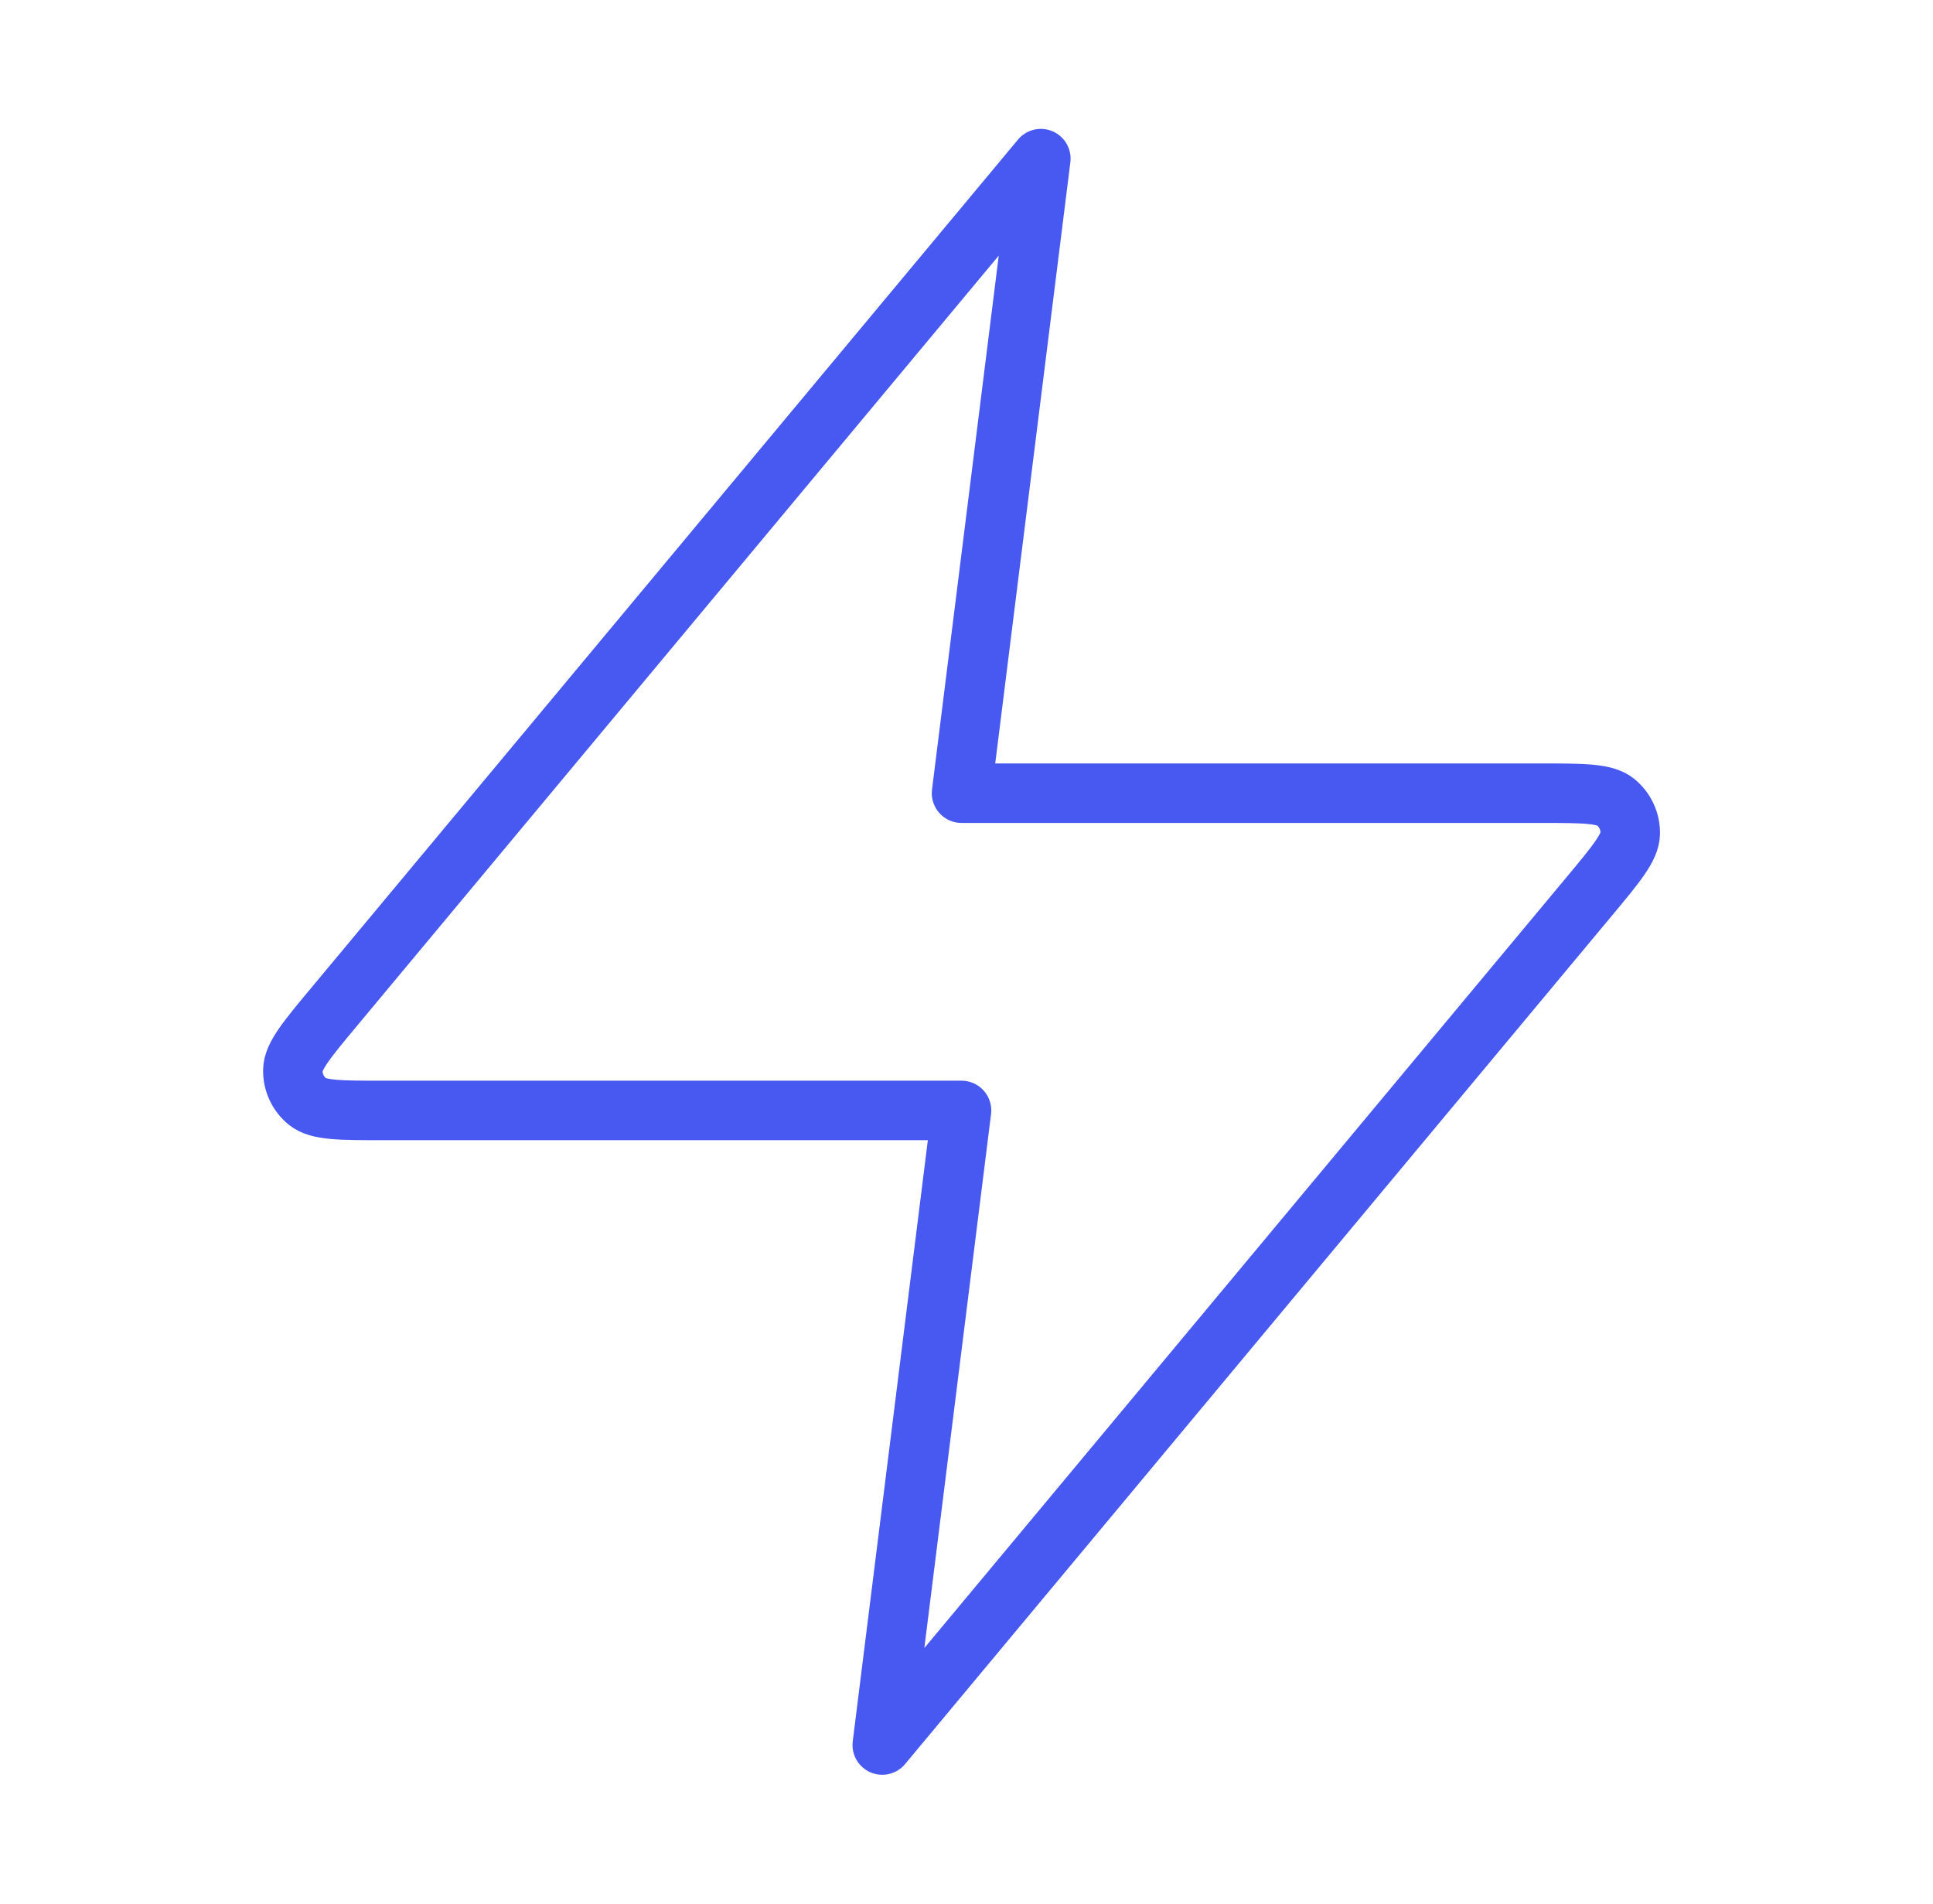<svg xmlns="http://www.w3.org/2000/svg" width="65" height="64" viewBox="0 0 65 64" fill="none"><path d="M35 5.333L11.249 33.834C10.319 34.95 9.854 35.509 9.847 35.98C9.841 36.39 10.023 36.779 10.342 37.037C10.709 37.333 11.435 37.333 12.888 37.333H32.333L29.667 58.667L53.417 30.166C54.348 29.05 54.813 28.491 54.82 28.02C54.826 27.61 54.643 27.221 54.325 26.963C53.958 26.667 53.231 26.667 51.779 26.667H32.333L35 5.333Z" stroke="#4859F2" stroke-width="2" stroke-linecap="round" stroke-linejoin="round"></path></svg>